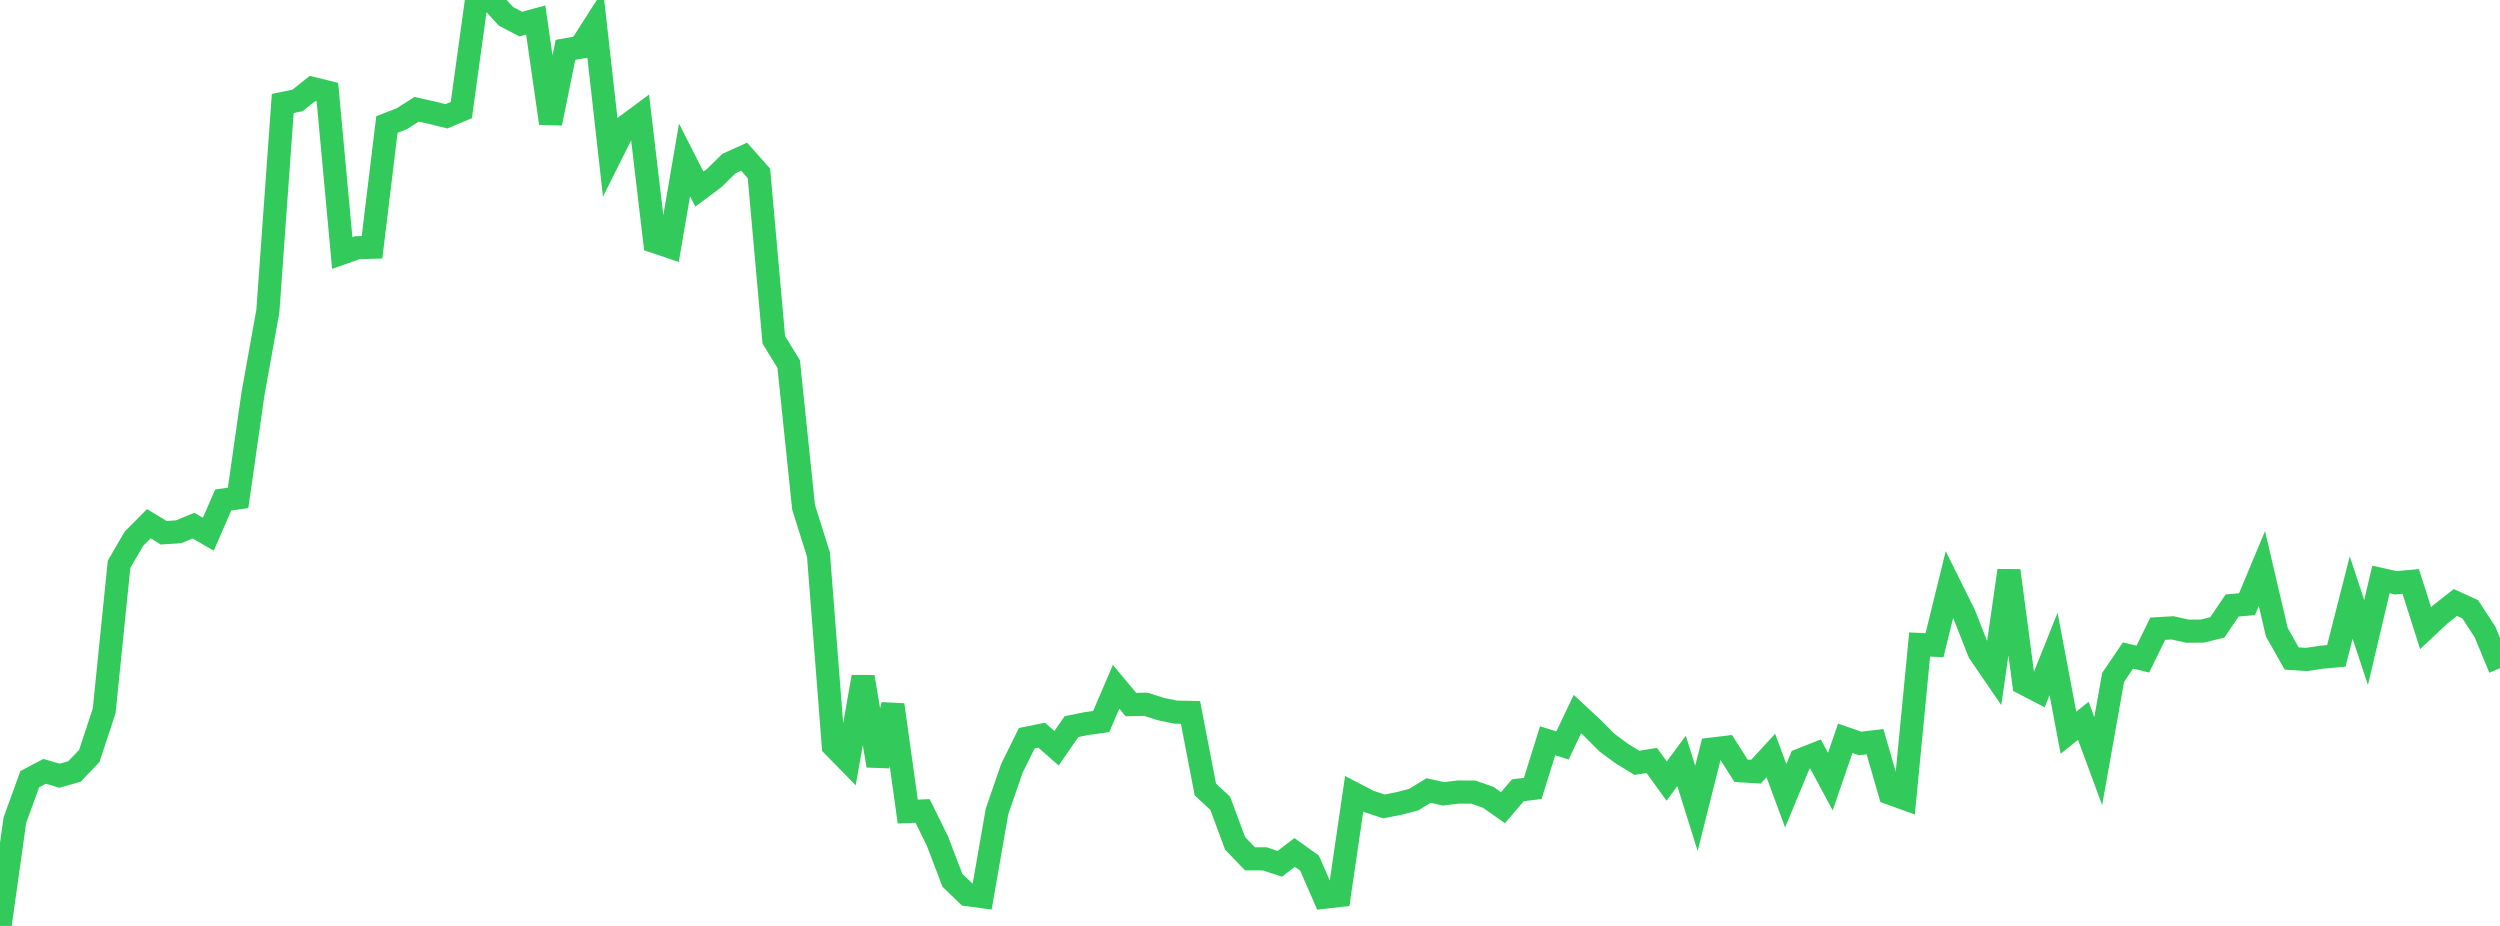 <?xml version="1.0" standalone="no"?>
<!DOCTYPE svg PUBLIC "-//W3C//DTD SVG 1.1//EN" "http://www.w3.org/Graphics/SVG/1.1/DTD/svg11.dtd">

<svg width="135" height="50" viewBox="0 0 135 50" preserveAspectRatio="none" 
  xmlns="http://www.w3.org/2000/svg"
  xmlns:xlink="http://www.w3.org/1999/xlink">


<polyline points="0.0, 50.0 0.804, 44.288 1.607, 42.075 2.411, 41.652 3.214, 41.888 4.018, 41.662 4.821, 40.824 5.625, 38.386 6.429, 30.474 7.232, 29.09 8.036, 28.28 8.839, 28.768 9.643, 28.716 10.446, 28.384 11.25, 28.847 12.054, 27.001 12.857, 26.885 13.661, 21.266 14.464, 16.803 15.268, 5.588 16.071, 5.421 16.875, 4.777 17.679, 4.976 18.482, 13.663 19.286, 13.379 20.089, 13.352 20.893, 6.724 21.696, 6.411 22.5, 5.901 23.304, 6.081 24.107, 6.281 24.911, 5.943 25.714, 0.128 26.518, 0.0 27.321, 0.882 28.125, 1.301 28.929, 1.082 29.732, 6.657 30.536, 2.693 31.339, 2.551 32.143, 1.293 32.946, 8.451 33.75, 6.844 34.554, 6.249 35.357, 13.049 36.161, 13.321 36.964, 8.636 37.768, 10.213 38.571, 9.611 39.375, 8.825 40.179, 8.462 40.982, 9.363 41.786, 18.353 42.589, 19.661 43.393, 27.391 44.196, 29.946 45.0, 40.28 45.804, 41.1 46.607, 36.553 47.411, 41.345 48.214, 38.061 49.018, 43.823 49.821, 43.793 50.625, 45.427 51.429, 47.532 52.232, 48.308 53.036, 48.417 53.839, 43.813 54.643, 41.488 55.446, 39.863 56.25, 39.7 57.054, 40.405 57.857, 39.241 58.661, 39.075 59.464, 38.964 60.268, 37.087 61.071, 38.048 61.875, 38.029 62.679, 38.288 63.482, 38.454 64.286, 38.471 65.089, 42.629 65.893, 43.382 66.696, 45.542 67.5, 46.377 68.304, 46.379 69.107, 46.647 69.911, 46.032 70.714, 46.606 71.518, 48.449 72.321, 48.359 73.125, 42.863 73.929, 43.281 74.732, 43.546 75.536, 43.389 76.339, 43.182 77.143, 42.689 77.946, 42.866 78.75, 42.771 79.554, 42.773 80.357, 43.05 81.161, 43.616 81.964, 42.675 82.768, 42.575 83.571, 40.003 84.375, 40.256 85.179, 38.562 85.982, 39.305 86.786, 40.11 87.589, 40.702 88.393, 41.193 89.196, 41.064 90.0, 42.18 90.804, 41.091 91.607, 43.653 92.411, 40.454 93.214, 40.358 94.018, 41.622 94.821, 41.671 95.625, 40.797 96.429, 42.972 97.232, 41.033 98.036, 40.714 98.839, 42.207 99.643, 39.87 100.446, 40.145 101.25, 40.051 102.054, 42.832 102.857, 43.123 103.661, 34.803 104.464, 34.84 105.268, 31.57 106.071, 33.187 106.875, 35.226 107.679, 36.4 108.482, 30.812 109.286, 36.906 110.089, 37.323 110.893, 35.31 111.696, 39.566 112.5, 38.924 113.304, 41.101 114.107, 36.584 114.911, 35.398 115.714, 35.592 116.518, 33.95 117.321, 33.904 118.125, 34.084 118.929, 34.078 119.732, 33.881 120.536, 32.697 121.339, 32.625 122.143, 30.703 122.946, 34.133 123.75, 35.558 124.554, 35.612 125.357, 35.489 126.161, 35.417 126.964, 32.266 127.768, 34.697 128.571, 31.29 129.375, 31.471 130.179, 31.397 130.982, 33.919 131.786, 33.166 132.589, 32.534 133.393, 32.901 134.196, 34.139 135.0, 36.087" fill="none" stroke="#32ca5b" stroke-width="1.25"/>

</svg>